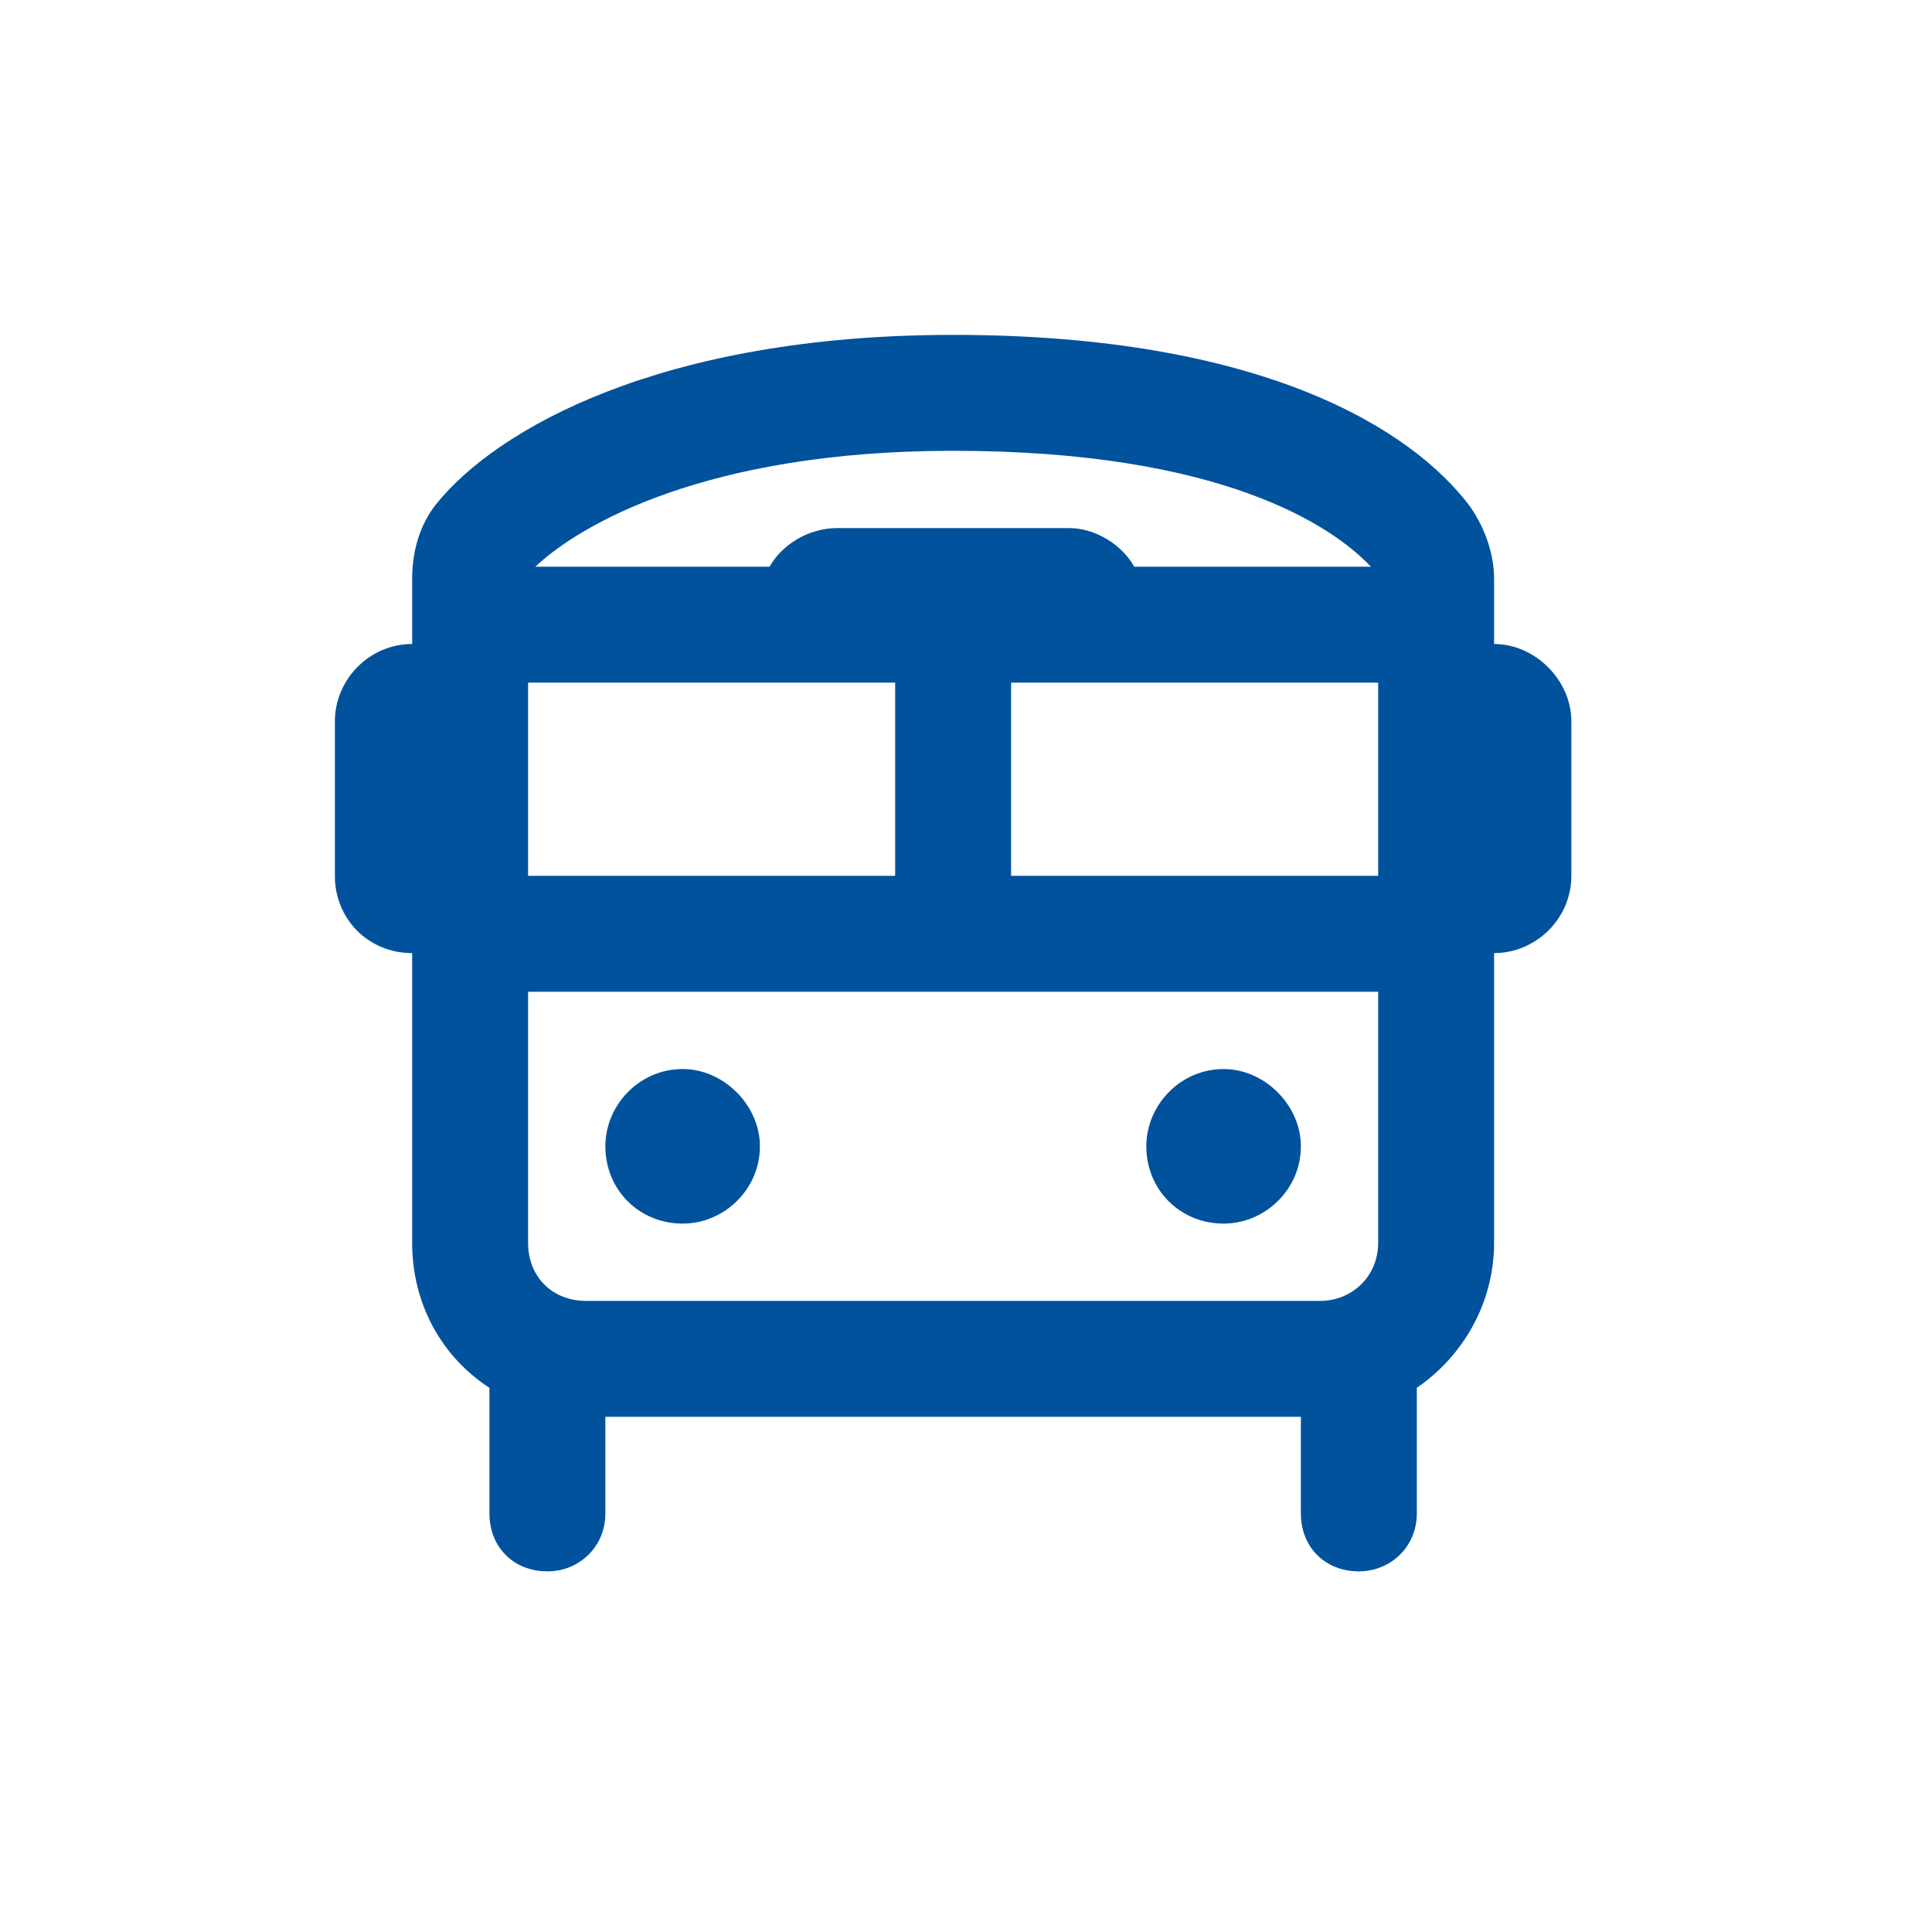 <svg width="75" height="75" viewBox="0 0 75 75" fill="none" xmlns="http://www.w3.org/2000/svg">
<path d="M44.031 22H53.219C51.719 20.406 47.406 17.5 37 17.5C27.344 17.5 22.469 20.406 20.781 22H29.875C30.344 21.156 31.375 20.5 32.5 20.5H41.5C42.531 20.5 43.562 21.156 44.031 22ZM53.5 26.5H39.25V34H53.5V26.5ZM20.5 26.5V34H34.75V26.5H20.5ZM20.5 38.5V48.25C20.5 49.562 21.438 50.5 22.75 50.5H44.125H51.25C52.469 50.5 53.5 49.562 53.5 48.25V38.5H20.5ZM16.938 19.562C19.281 16.656 25.656 13 37 13C49 13 54.812 16.656 57.062 19.656C57.719 20.594 58 21.625 58 22.469V25C59.594 25 61 26.406 61 28V34C61 35.688 59.594 37 58 37V48.25C58 50.594 56.781 52.656 55 53.875V58.75C55 60.062 53.969 61 52.75 61C51.438 61 50.5 60.062 50.5 58.75V55H44.125H23.5V58.75C23.5 60.062 22.469 61 21.25 61C19.938 61 19 60.062 19 58.75V53.875C17.125 52.656 16 50.594 16 48.25V37C14.312 37 13 35.688 13 34V28C13 26.406 14.312 25 16 25V22.469C16 21.625 16.188 20.5 16.938 19.562ZM26.5 41.5C28.094 41.5 29.5 42.906 29.5 44.5C29.5 46.188 28.094 47.5 26.5 47.5C24.812 47.5 23.5 46.188 23.5 44.5C23.5 42.906 24.812 41.5 26.5 41.5ZM47.5 41.5C49.094 41.5 50.5 42.906 50.5 44.5C50.5 46.188 49.094 47.5 47.5 47.5C45.812 47.5 44.5 46.188 44.5 44.5C44.5 42.906 45.812 41.5 47.5 41.5Z" fill="#00529C"/>
</svg>
